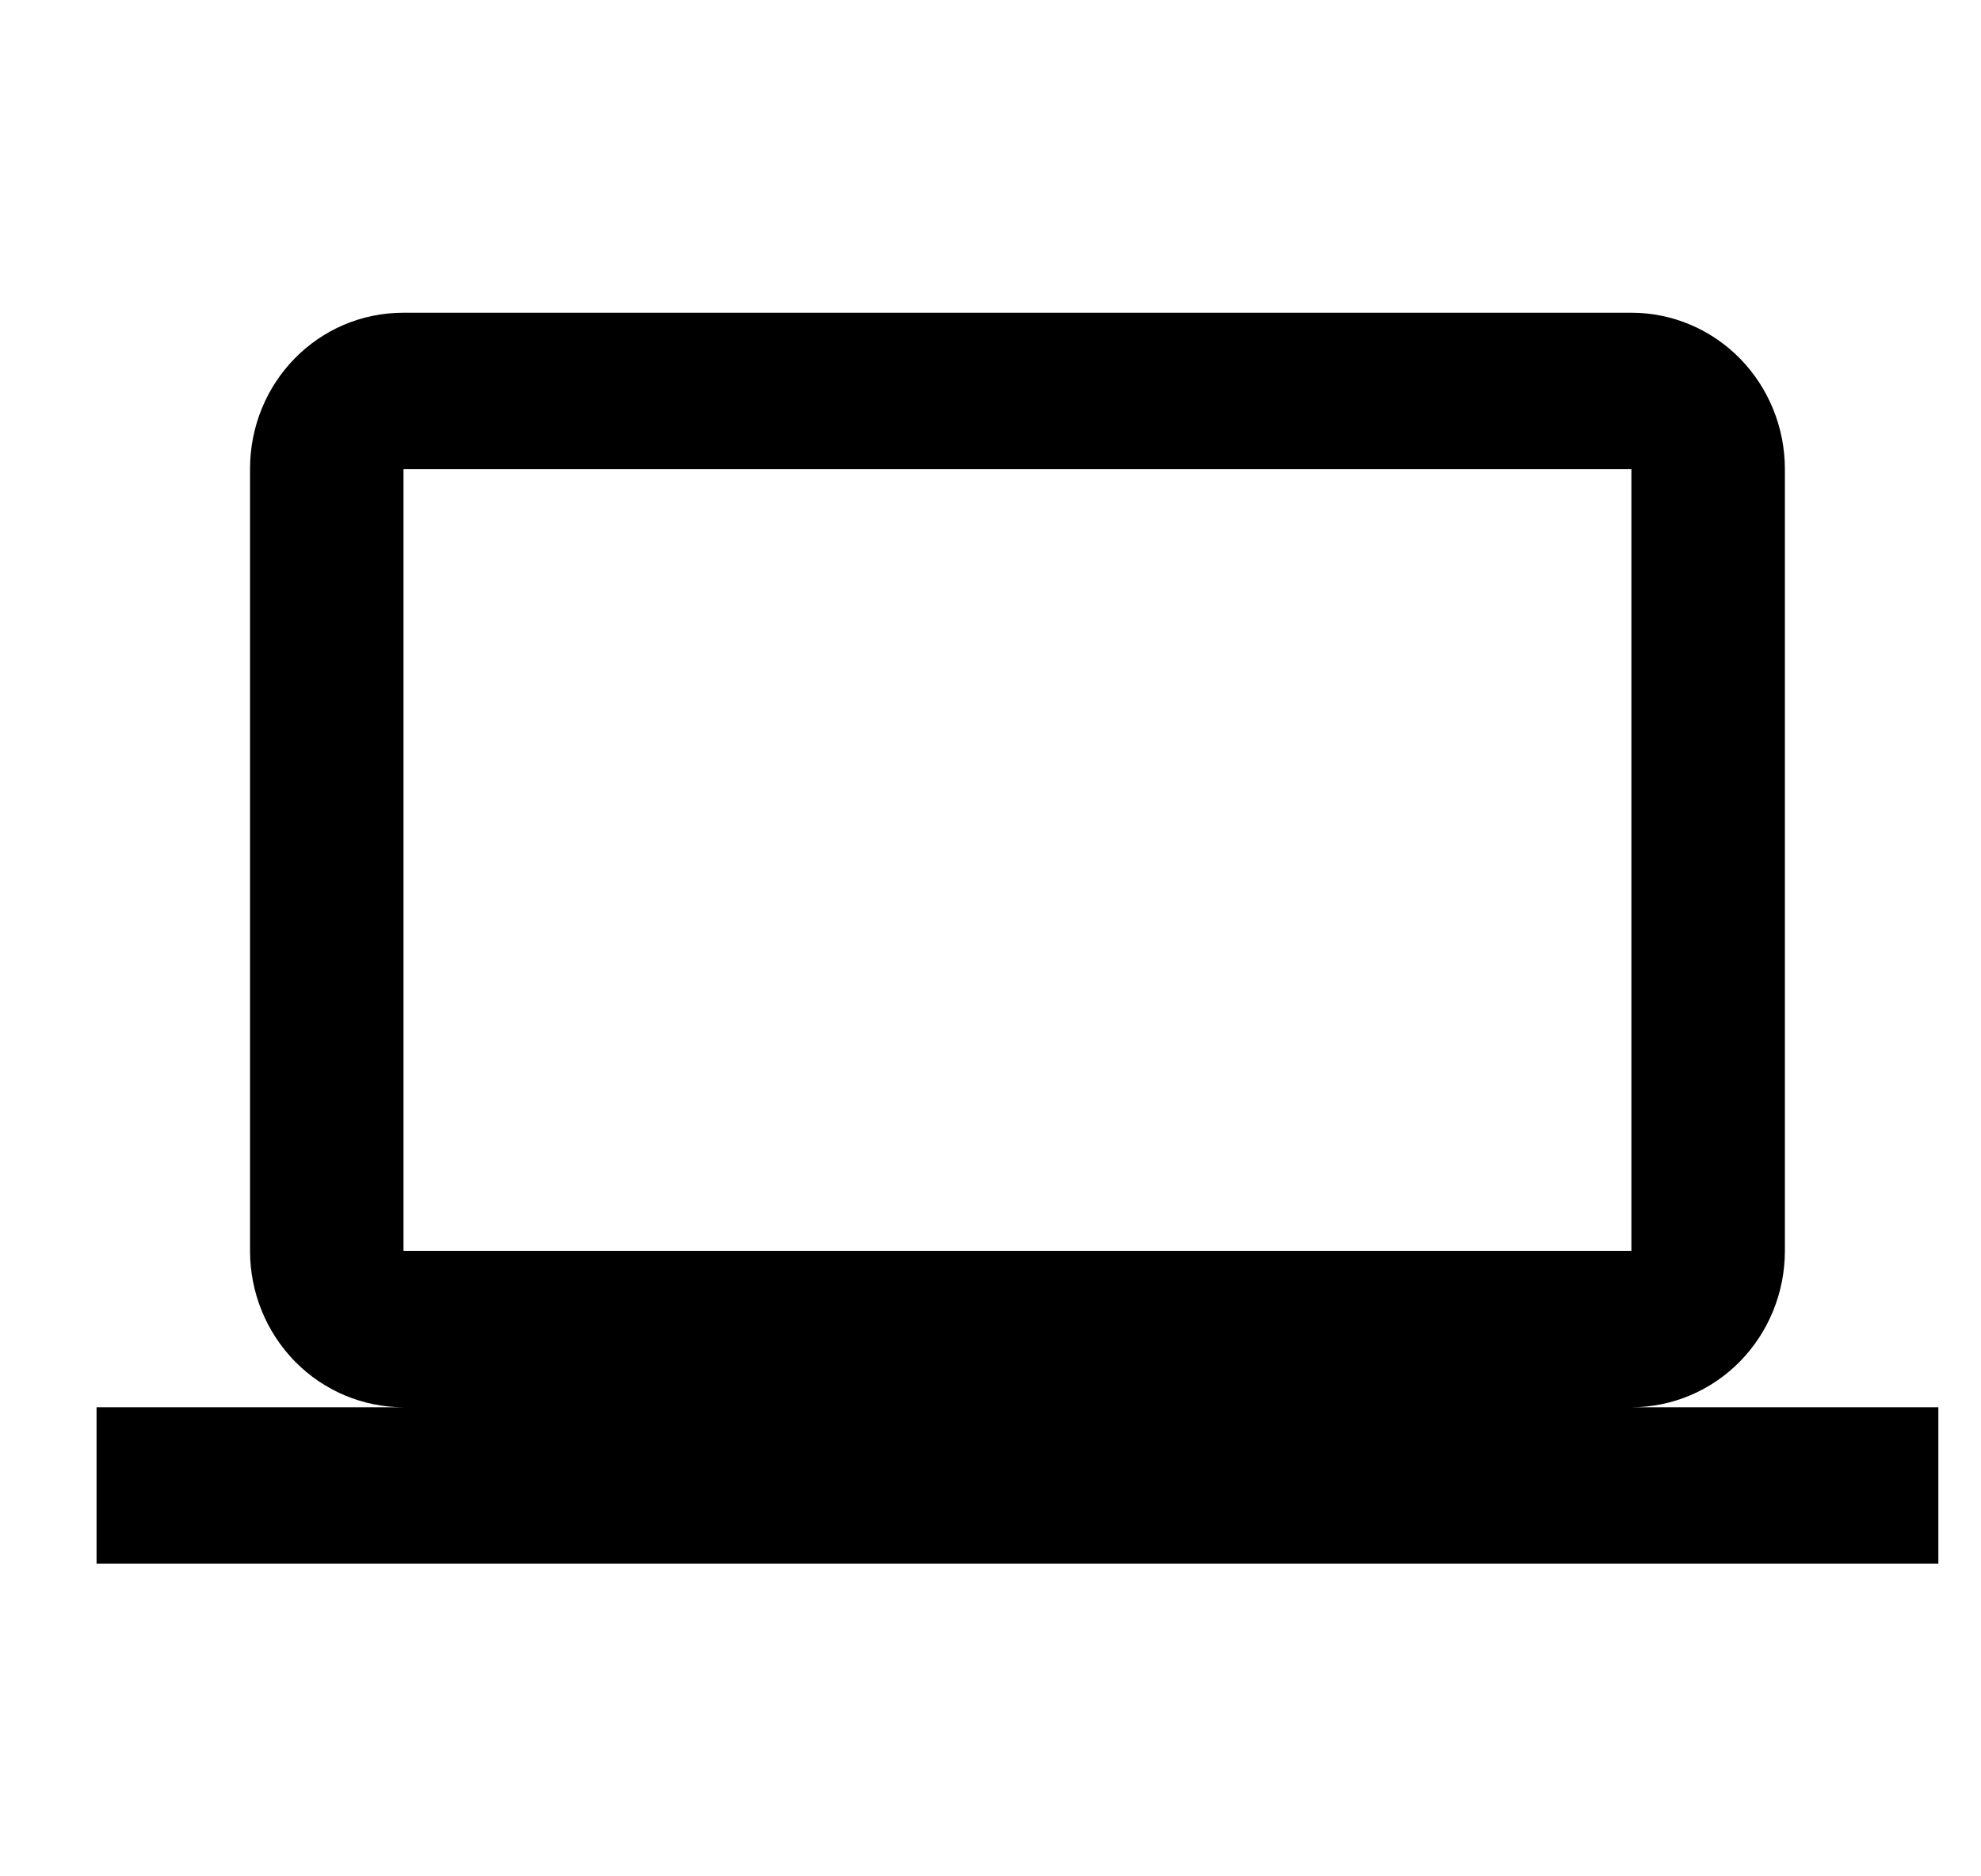<svg width="19" height="18" viewBox="0 0 19 18" fill="none" xmlns="http://www.w3.org/2000/svg">
<g clip-path="url(#clip0)">
<path d="M3.87 4.5H15.647V12H3.87V4.5ZM15.647 13.5C16.038 13.5 16.412 13.342 16.688 13.061C16.964 12.779 17.119 12.398 17.119 12V4.5C17.119 4.102 16.964 3.721 16.688 3.439C16.412 3.158 16.038 3 15.647 3H3.87C3.053 3 2.398 3.667 2.398 4.5V12C2.398 12.398 2.553 12.779 2.829 13.061C3.105 13.342 3.48 13.5 3.87 13.5H0.926V15H18.591V13.5H15.647Z" fill="black"/>
</g>
<defs>
<clipPath id="clip0">
<rect width="17.666" height="18" fill="white" transform="translate(0.926)"/>
</clipPath>
</defs>
</svg>
